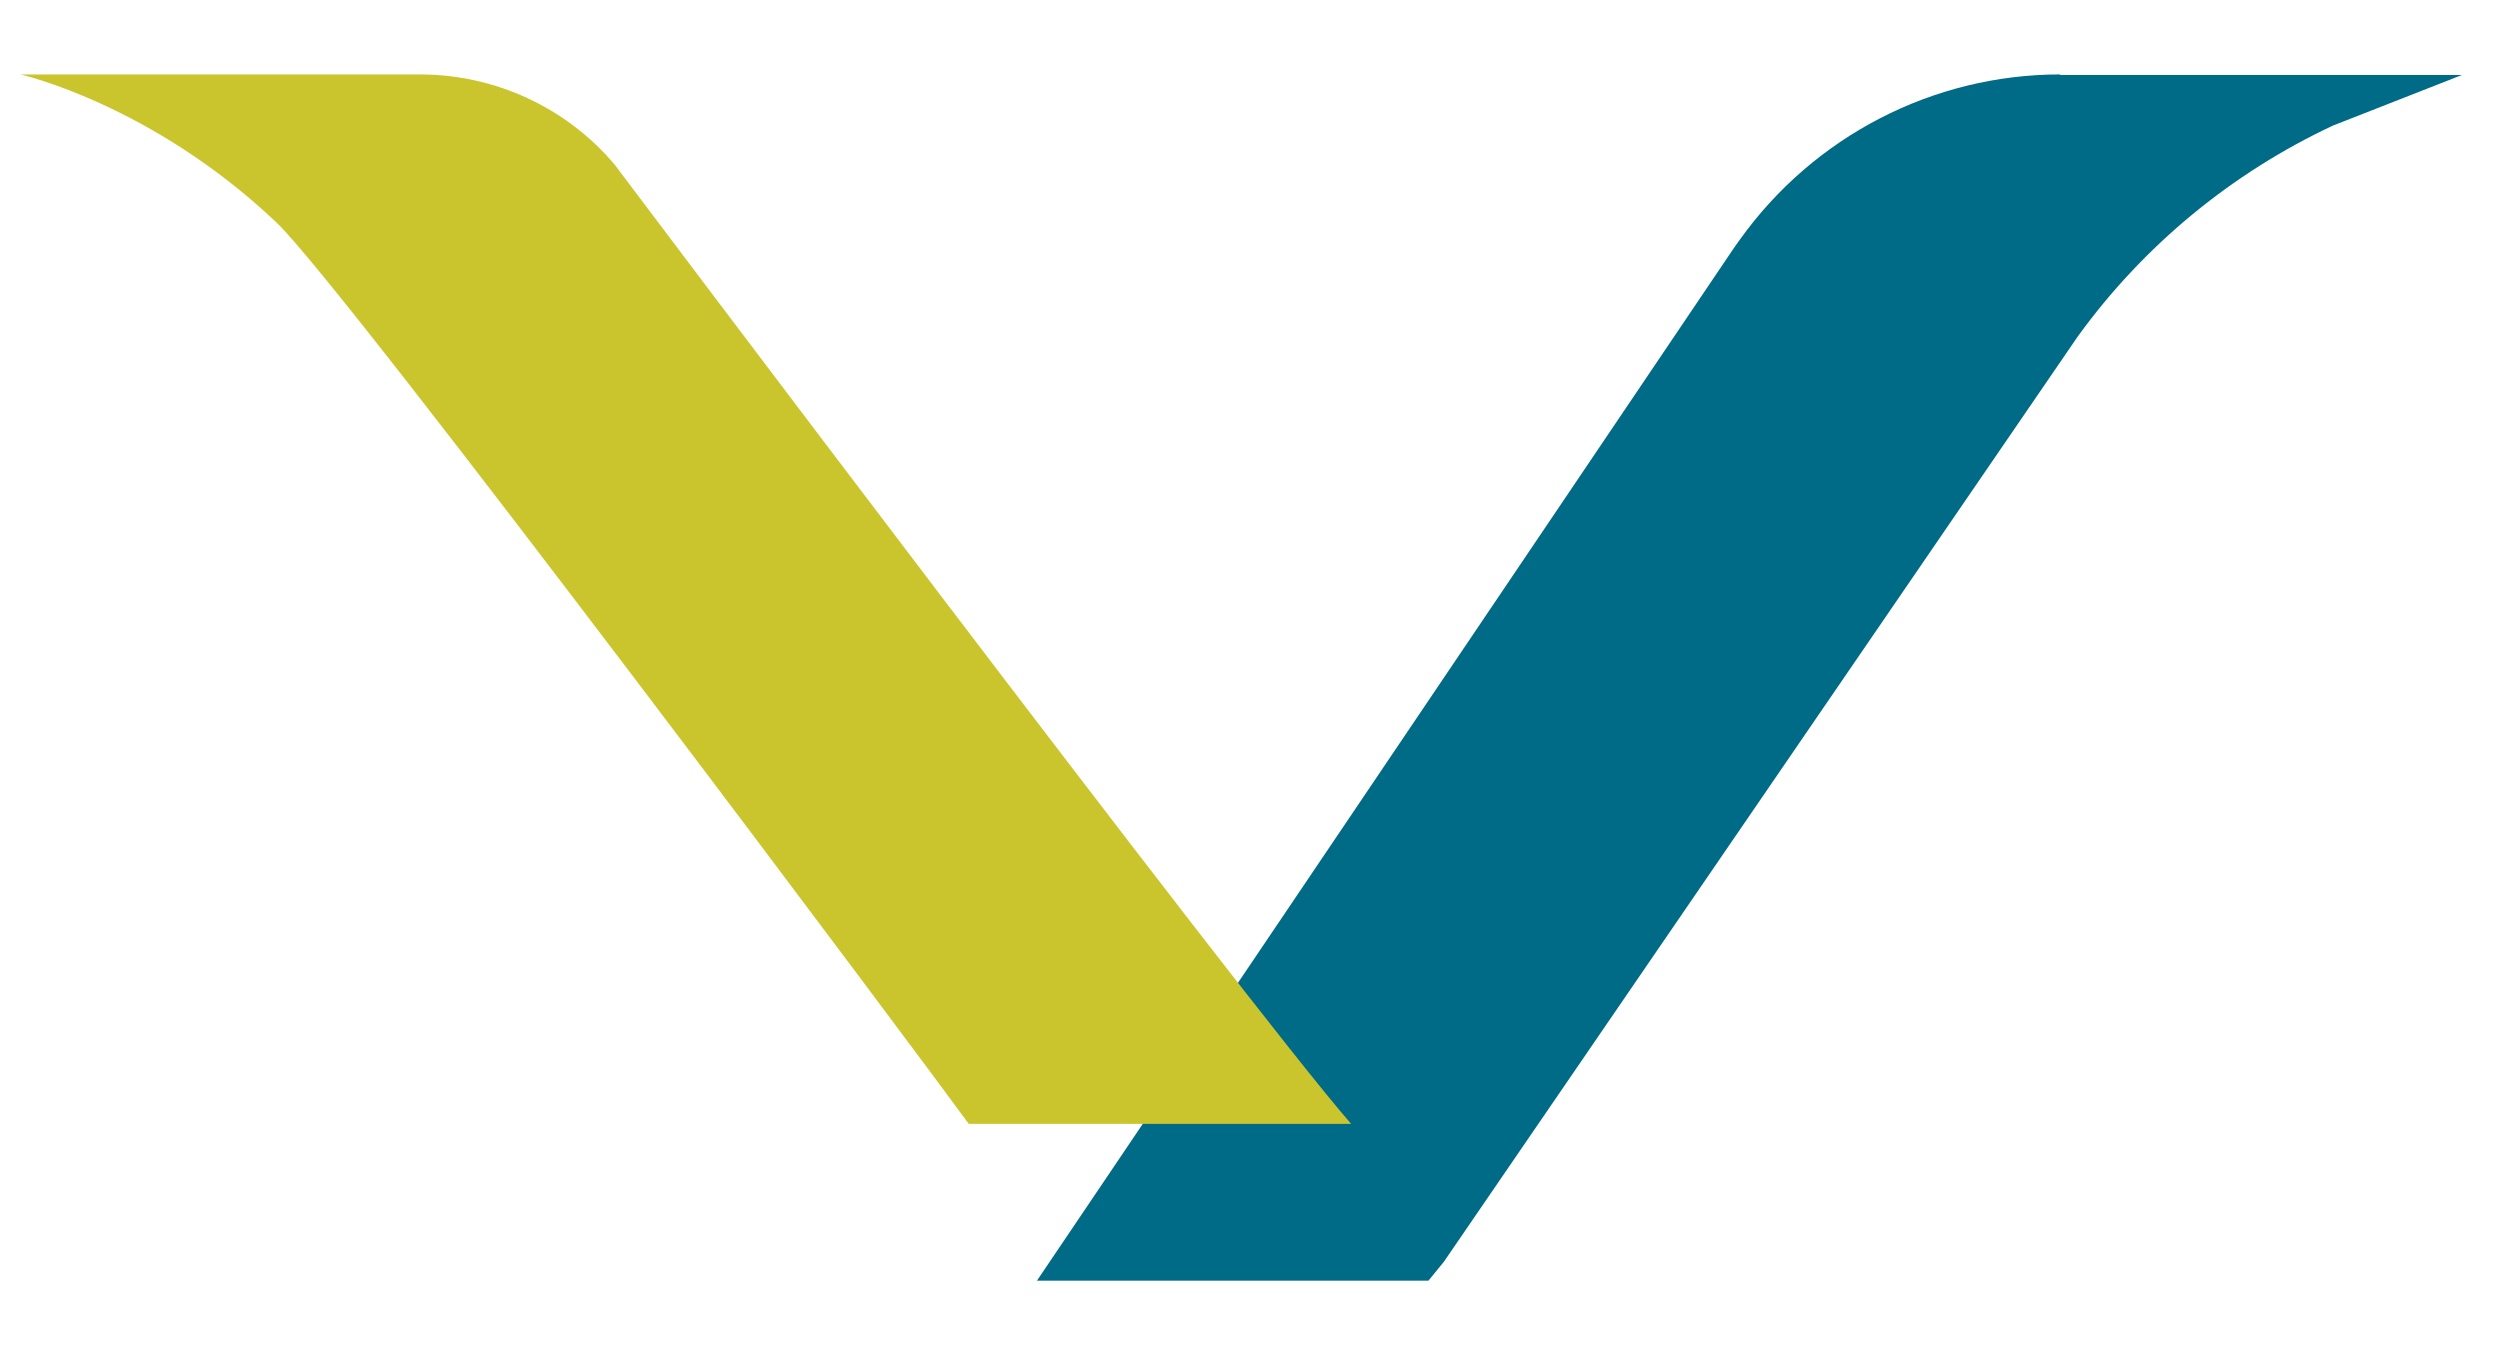 <?xml version="1.0" encoding="utf-8"?>
<!-- Generator: Adobe Illustrator 27.9.6, SVG Export Plug-In . SVG Version: 9.03 Build 54986)  -->
<svg version="1.1" id="Layer_1" xmlns="http://www.w3.org/2000/svg" xmlns:xlink="http://www.w3.org/1999/xlink" x="0px" y="0px"
	 viewBox="0 0 440 240" style="enable-background:new 0 0 600 600;" xml:space="preserve">
<style type="text/css">
	.st0{fill:#116452;}
	.st1{fill:#288B73;}
	.st2{fill:#E4AC24;}
	.st3{fill:url(#SVGID_1_);}
	.st4{fill:#006D85;}
	.st5{fill:#CBC22E;}
	.st6{fill:url(#SVGID_00000057123269370427516510000001700677630337908404_);}
	.st7{fill:url(#SVGID_00000125563922021256757020000007332433642194963865_);}
	.st8{fill:url(#SVGID_00000057127583355023878010000015058200656440333461_);}
	.st9{fill:url(#SVGID_00000035525483386964390860000014233078534399599529_);}
	.st10{fill:url(#SVGID_00000134966217767647476070000010401812273940300465_);}
	.st11{fill:#8BA35D;}
	.st12{fill:url(#SVGID_00000000217572347826046700000012023360086908438712_);}
	.st13{fill:#DFAB26;}
	.st14{fill:url(#SVGID_00000089534300565467463090000015840261486500813200_);}
	.st15{fill:url(#SVGID_00000178883827106830704230000002329924404962834610_);}
	.st16{fill:#C6C030;}
	.st17{fill:url(#SVGID_00000126300890809618629530000013704453846664103581_);}
	.st18{fill:#006B86;}
	.st19{fill:#CBC52D;}
	.st20{fill:#005369;}
	.st21{fill:url(#SVGID_00000014604616669276861770000013238301861985931933_);}
	.st22{fill:url(#SVGID_00000104703063768845945770000016939379892661351048_);}
	.st23{fill:url(#SVGID_00000160173306704176853110000014705626659018500480_);}
	.st24{fill:url(#SVGID_00000017513798576797018990000009167267975819274900_);}
	.st25{fill:url(#SVGID_00000075161255757251893480000001011993002107598015_);}
	.st26{fill:url(#SVGID_00000061431847195898857900000017177747437738617531_);}
	.st27{fill:url(#SVGID_00000003106055976331137580000007216087242132551827_);}
	.st28{fill:url(#SVGID_00000008836251007337855440000000026686087998421652_);}
	.st29{fill:url(#SVGID_00000015332988970148624760000015635542569324714159_);}
	.st30{fill:url(#SVGID_00000026874312315083453730000011978666649199482296_);}
	.st31{fill:url(#SVGID_00000140699667080288288870000016128763664933469056_);}
	.st32{fill:url(#SVGID_00000059291310548439504540000017016500015187759039_);}
	.st33{fill:url(#SVGID_00000122710675297812159450000013821684658786973341_);}
	.st34{fill:none;stroke:#D0D2D3;stroke-miterlimit:10;}
	.st35{fill:#231F20;}
</style>
<g transform="translate(-160, -180)">
	<g>
		<path class="st18" d="M522.6,193.1c-22.4,0-43.4,10.9-56.4,29.1l-1,1.4L342.5,405.4h68.9c0.9-1.1,1.8-2.2,2.7-3.3l111.6-162.9
			c11.6-16,27-28.7,44.9-37.1l22.7-8.9H522.6z"/>
		<path class="st19" d="M397.8,377.8C379.1,356.4,268.2,209,268.2,209c-8.5-10.1-21.1-15.9-34.3-15.9h-70.3c0,0,23.1,5.2,45.1,26.1
			c12.3,11.7,115.6,150,121.8,158.6H397.8z"/>
	</g>
</g>
</svg>